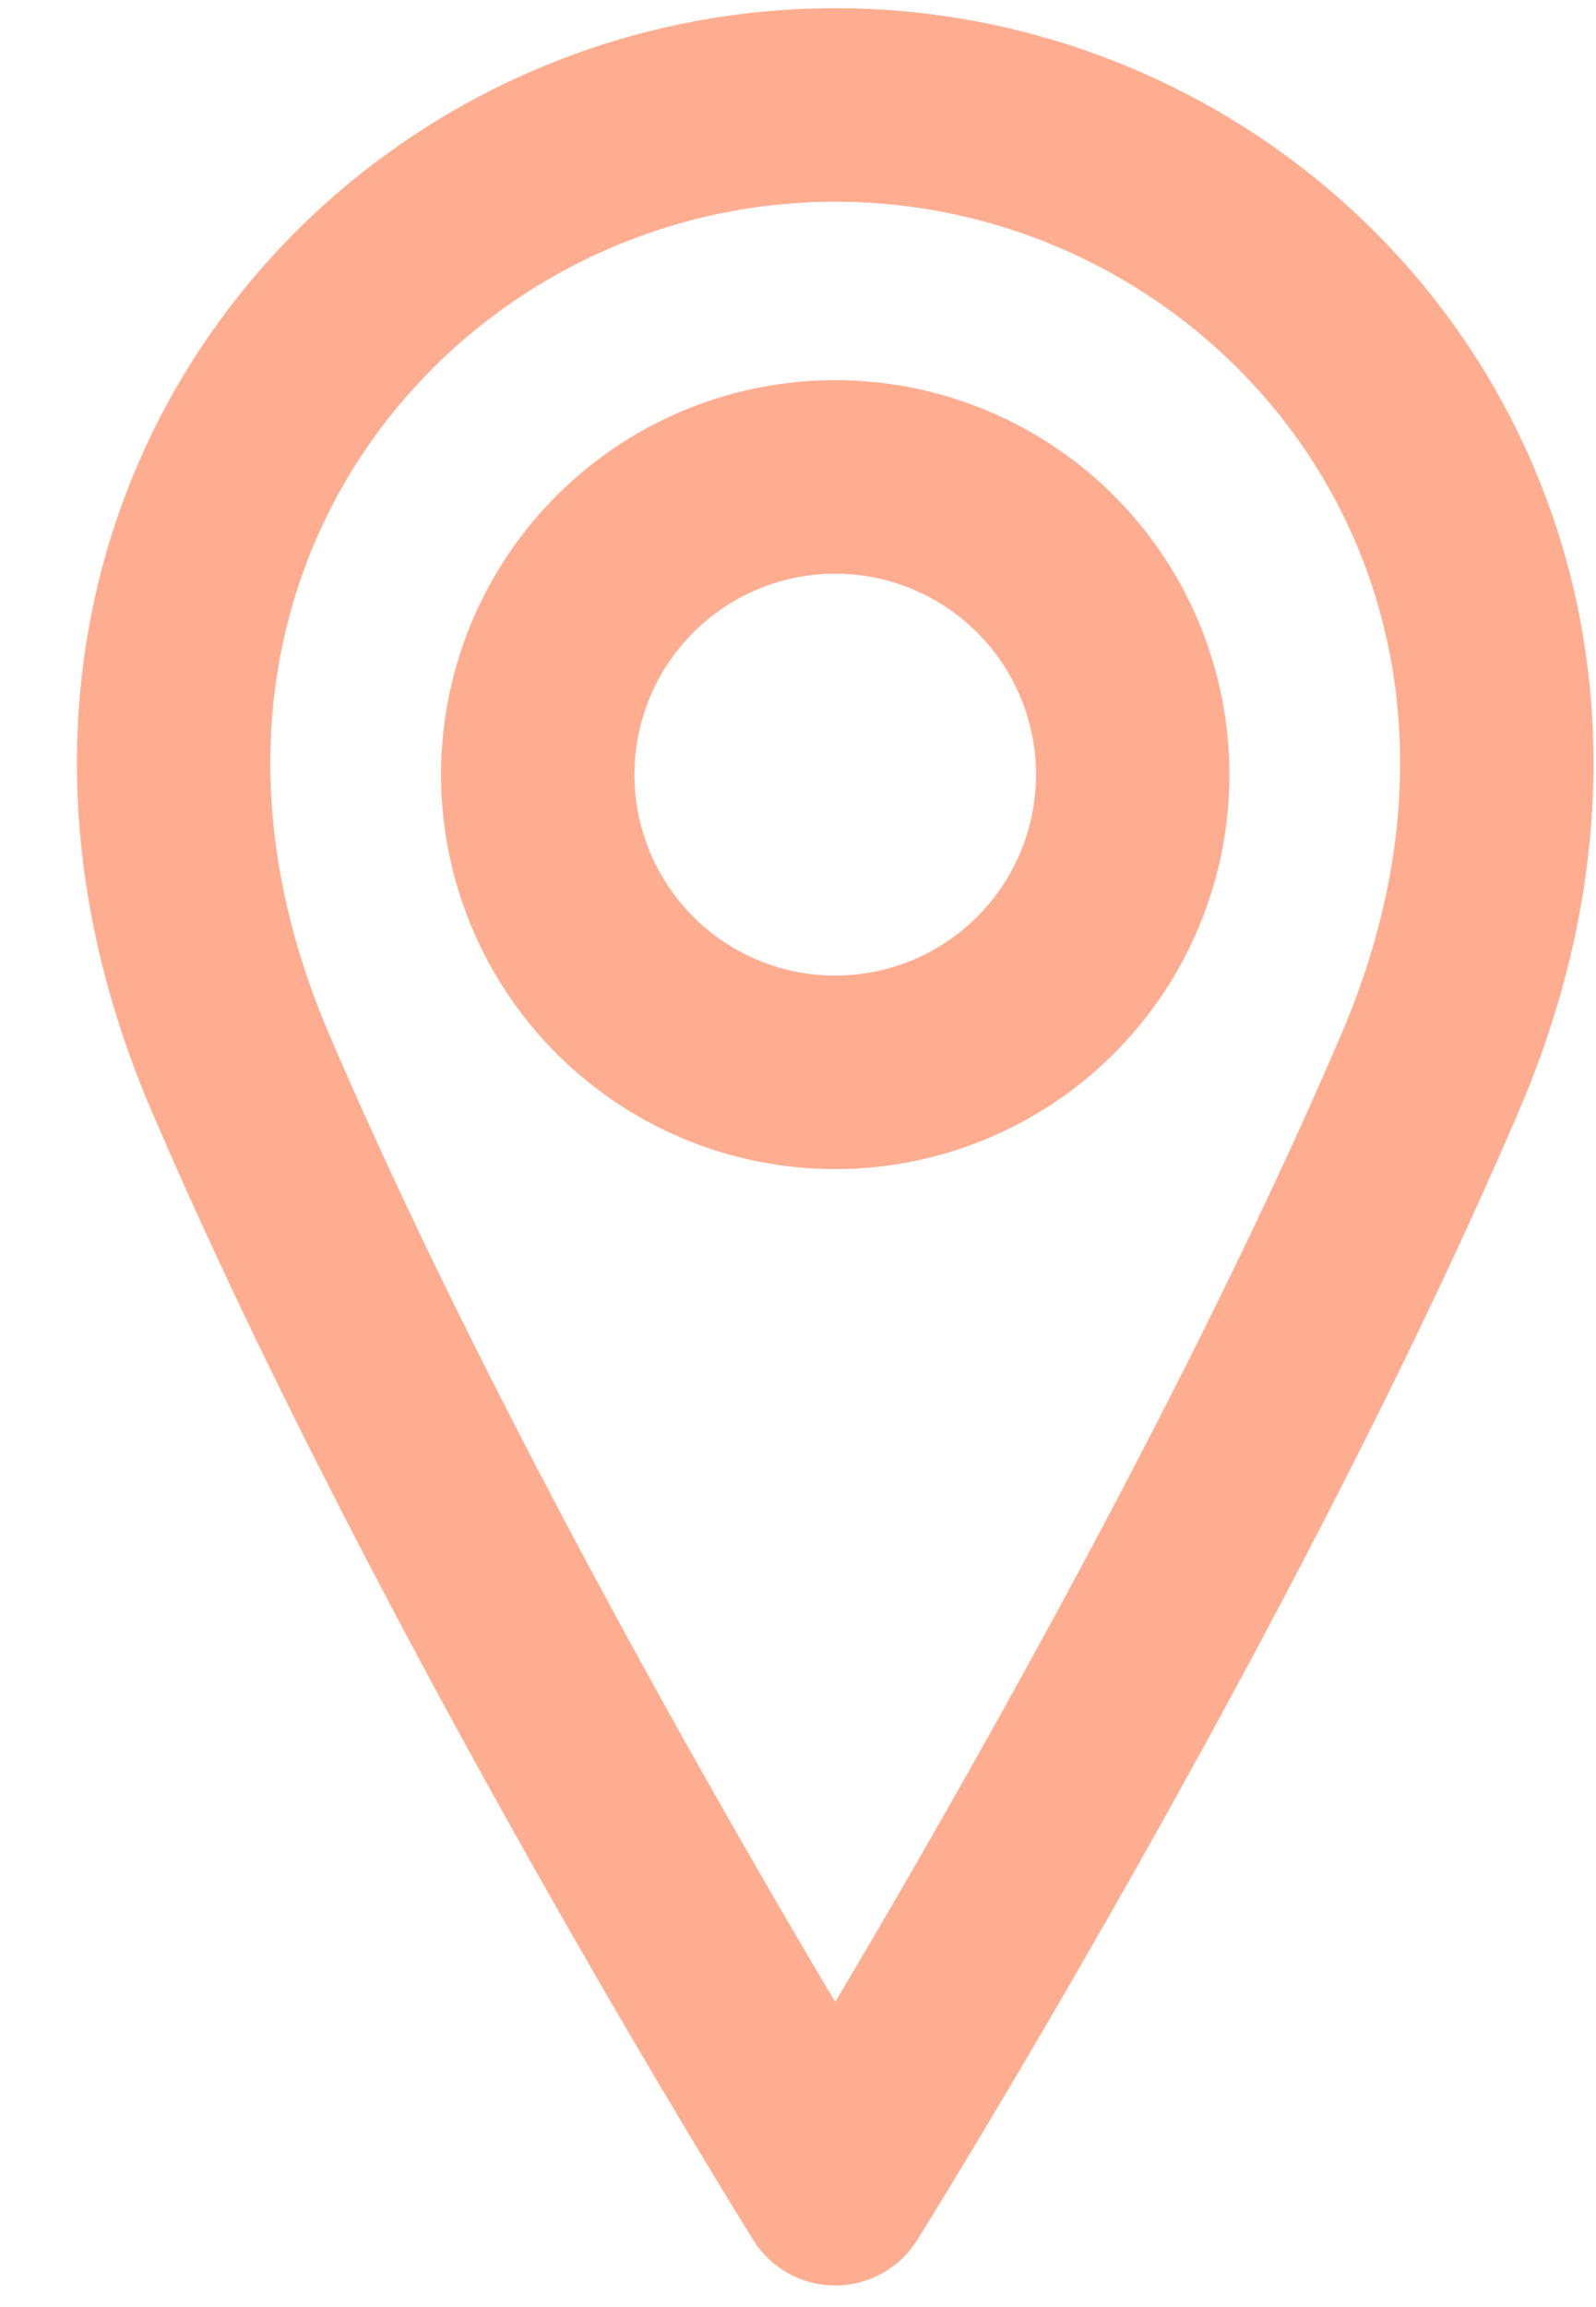 <svg xmlns="http://www.w3.org/2000/svg" width="18" height="26" fill="none" viewBox="0 0 18 26"><path stroke="#FFAD90" stroke-linecap="round" stroke-linejoin="round" stroke-width="2.181" d="M9.42 12.085a3.355 3.355 0 1 0 0-6.71 3.355 3.355 0 0 0 0 6.71Z"/><path stroke="#FFAD90" stroke-linecap="round" stroke-linejoin="round" stroke-width="2.181" d="M16.13 12.086c-2.517 5.87-6.71 12.58-6.71 12.58s-4.194-6.71-6.71-12.58C.194 6.215 4.388 1.183 9.42 1.183s9.225 5.032 6.71 10.903Z"/></svg>